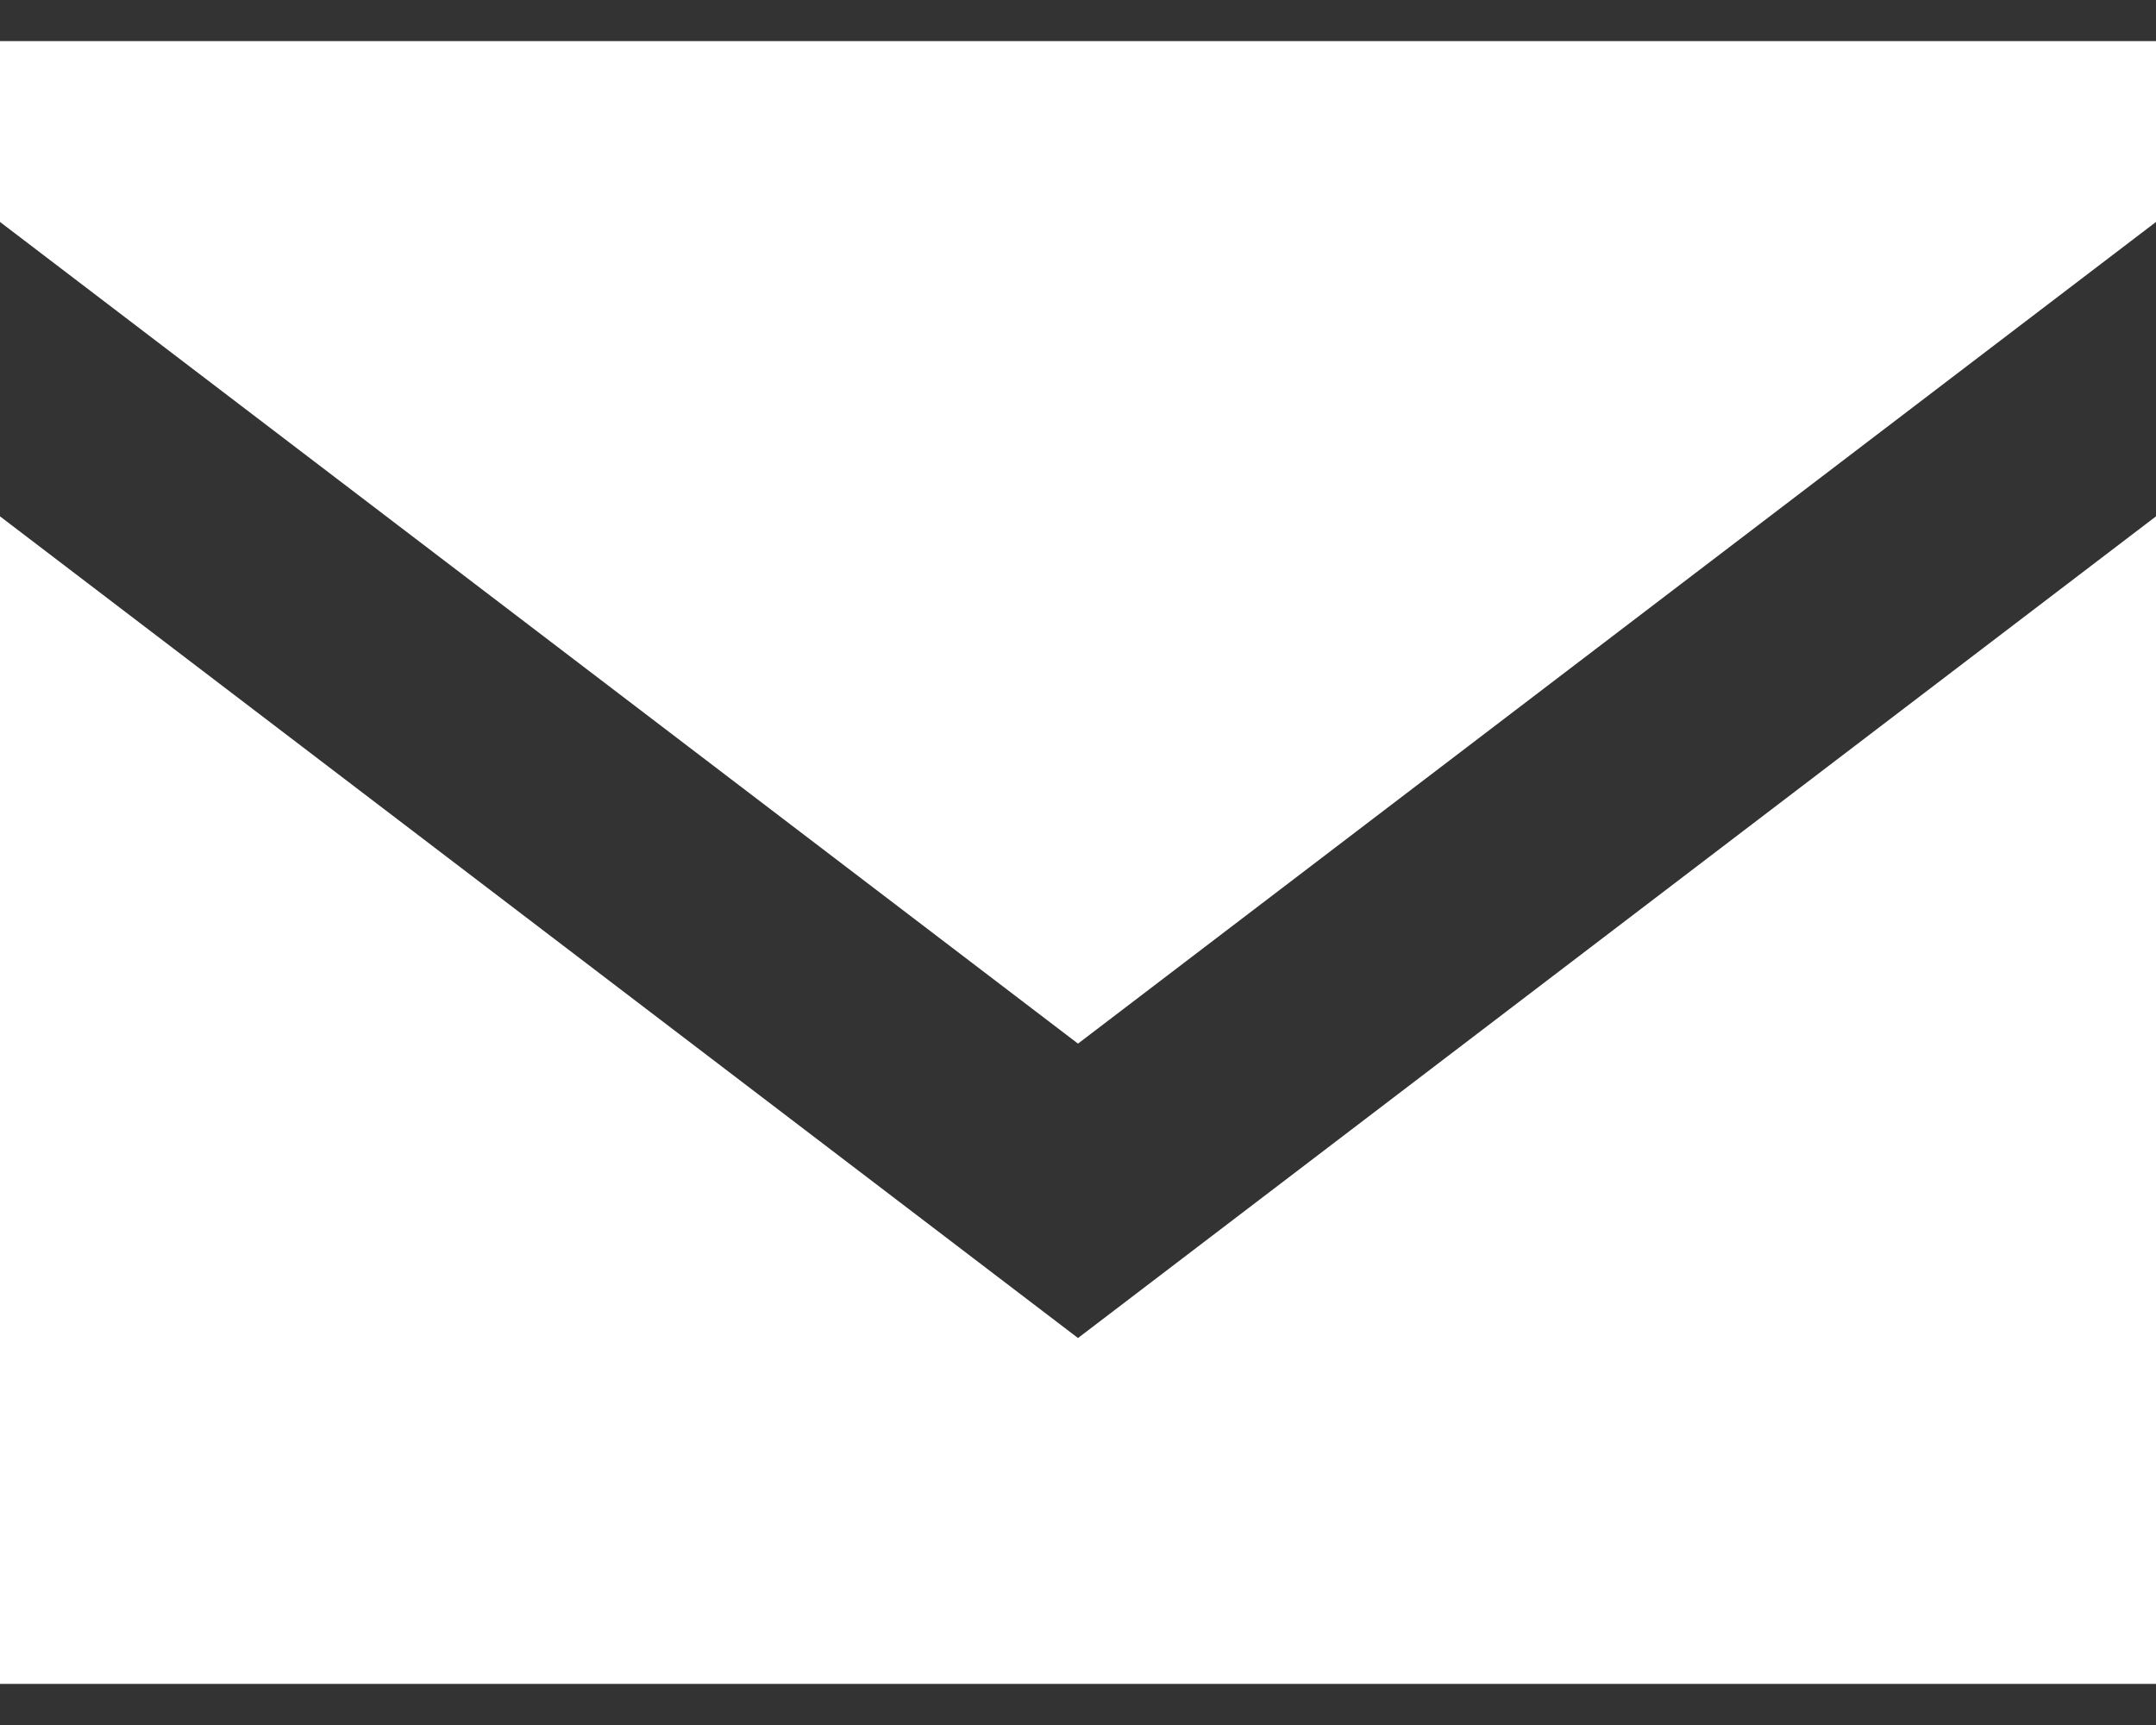 <svg width="15" height="12" viewBox="0 0 15 12" fill="none" xmlns="http://www.w3.org/2000/svg">
<rect x="0" y="0" width="15" height="12" fill="#333333" stroke="none"/>
<path d="M7.5 9.308L0 3.592V11.714H15V3.592L7.5 9.308Z" fill="white"/>
<path d="M15 1.544V0.286H0V1.544L7.5 7.26L15 1.544Z" fill="white"/>
</svg>

